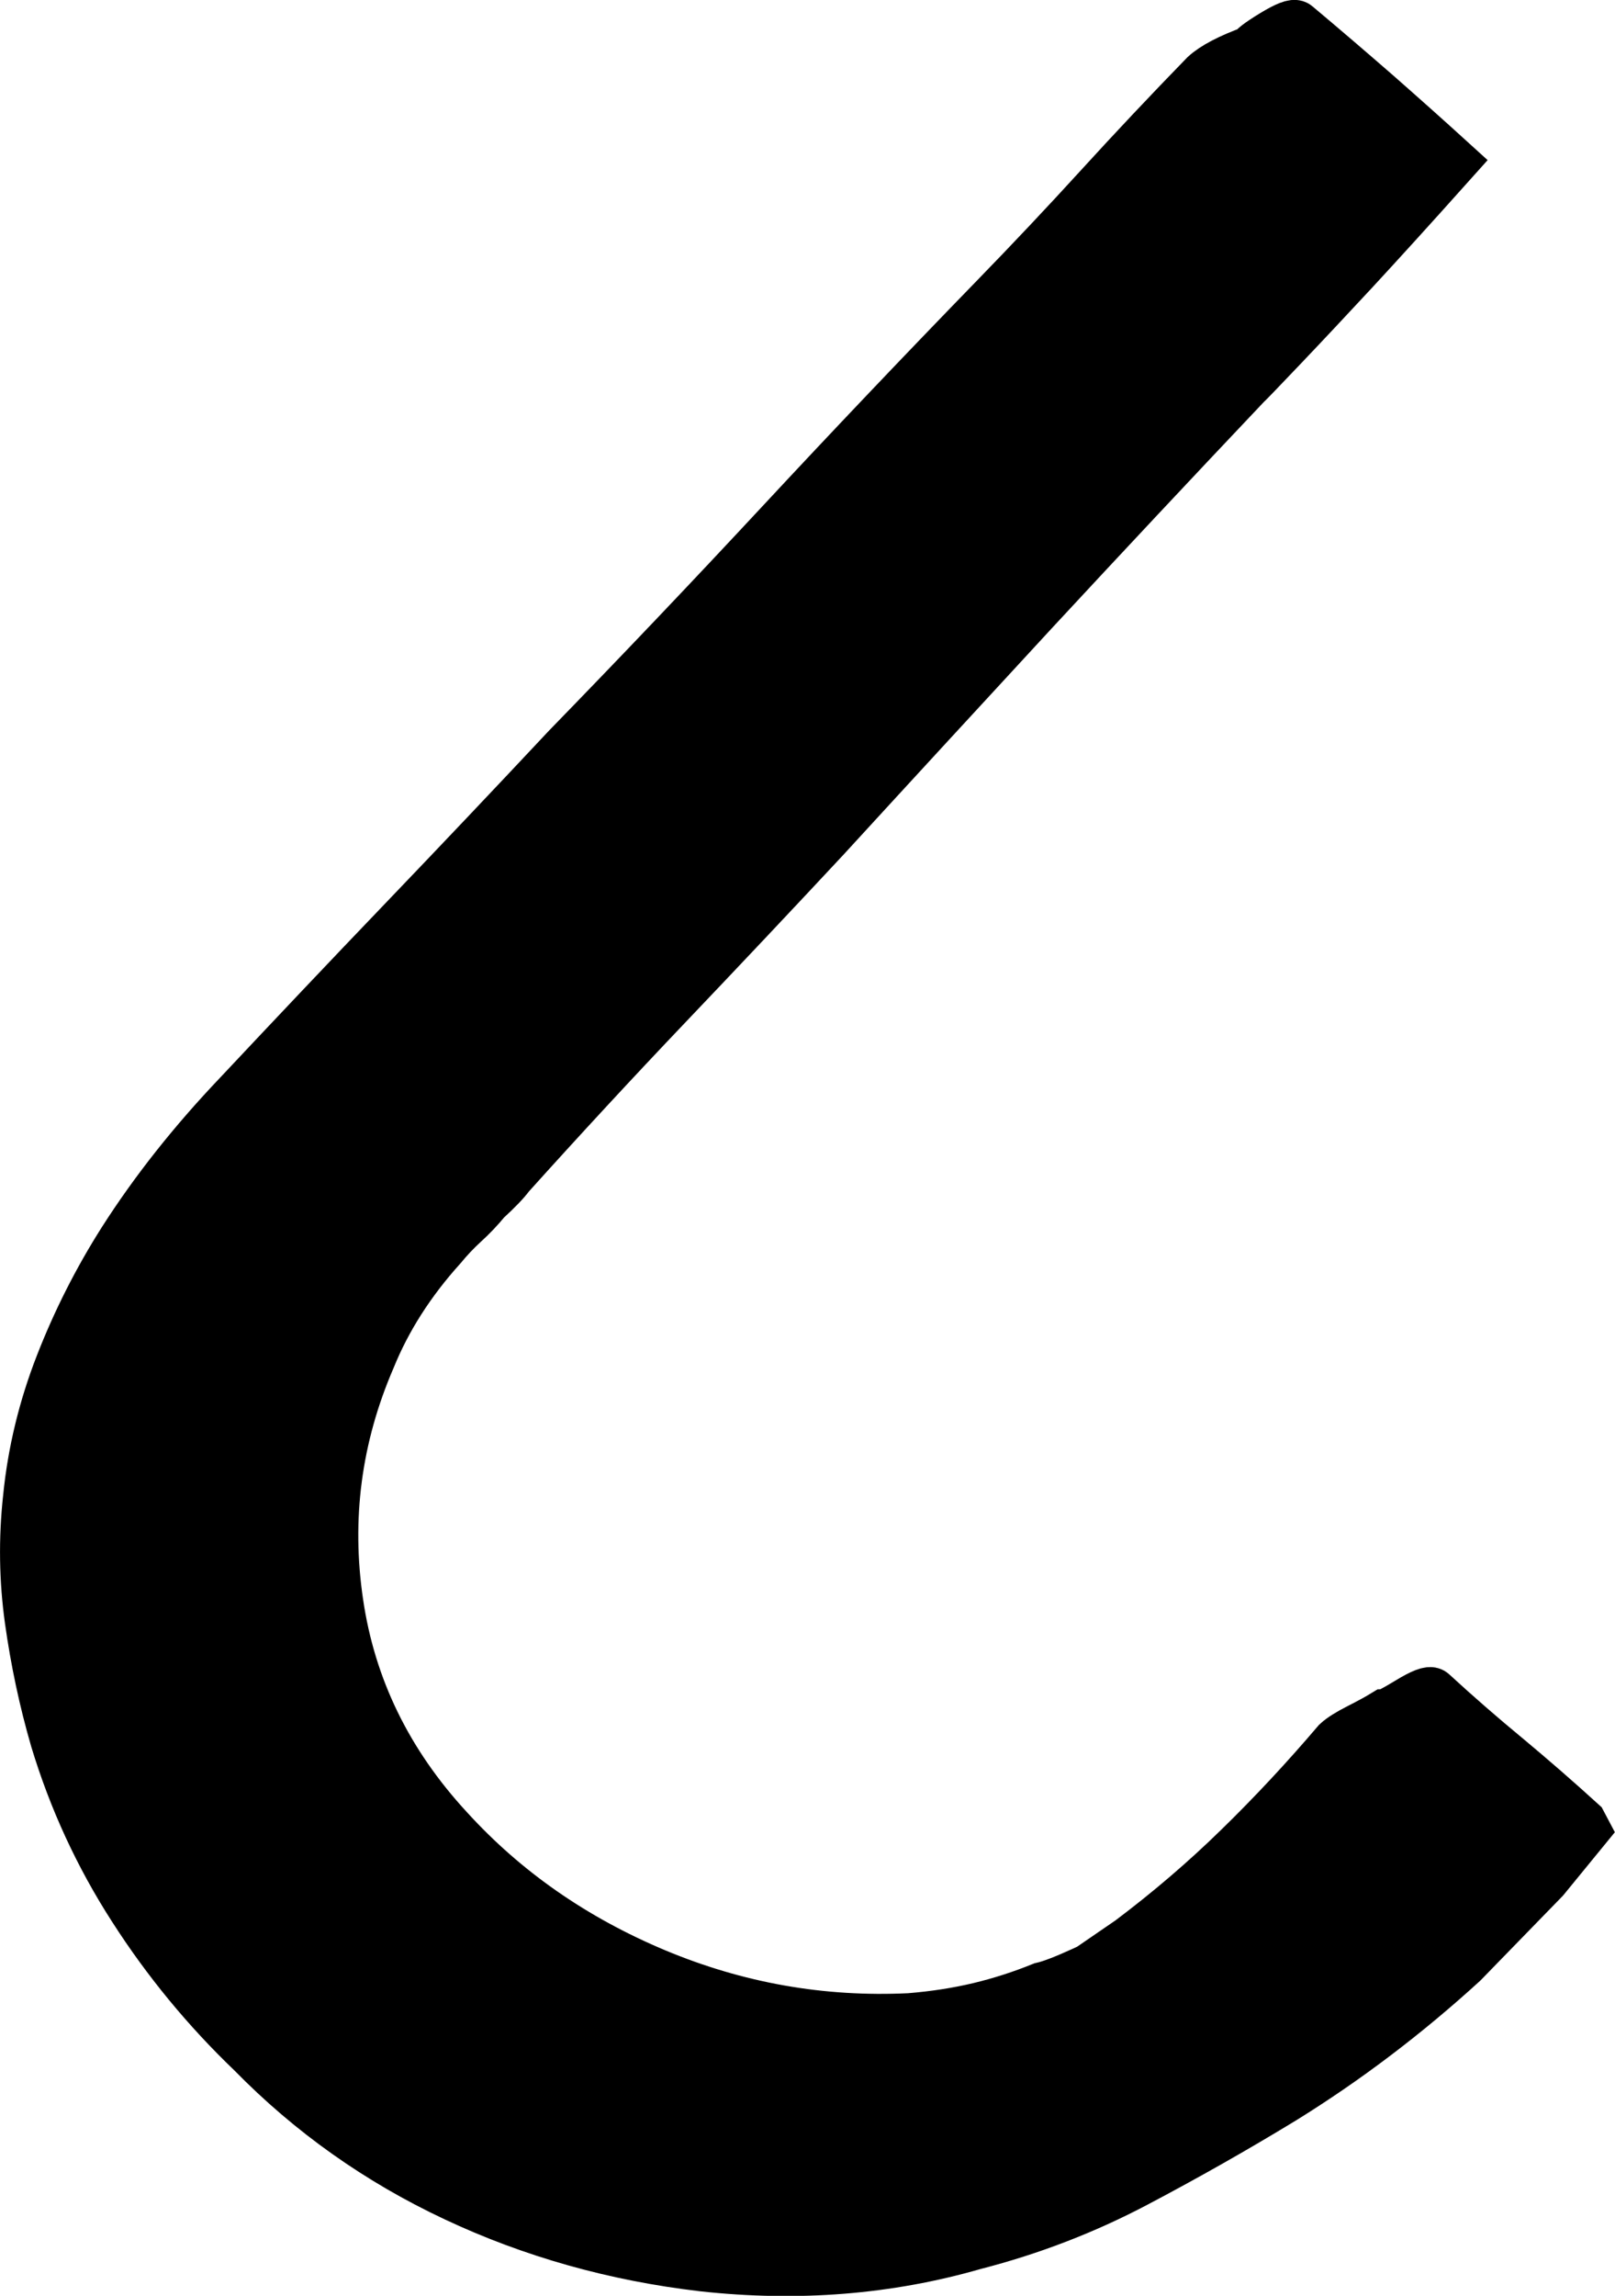 <?xml version="1.0" encoding="utf-8"?>
<!-- Generator: Adobe Illustrator 28.2.0, SVG Export Plug-In . SVG Version: 6.00 Build 0)  -->
<svg version="1.1" id="Layer_1" xmlns="http://www.w3.org/2000/svg" xmlns:xlink="http://www.w3.org/1999/xlink" x="0px" y="0px"
	 viewBox="0 0 128.9 183.18" style="enable-background:new 0 0 128.9 183.18;" xml:space="preserve">
<style type="text/css">
	.st0{stroke:#000000;stroke-width:4;stroke-miterlimit:10;}
</style>
<path class="st0" d="M126.5,145.95c-0.54,0.66-1.08,1.32-1.62,1.98c-0.54,0.66-1.08,1.32-1.62,1.98l-6.5,6.68
	c-4.51,4.12-9.3,7.75-14.35,10.88c-3.79,2.31-7.72,4.54-11.78,6.68c-4.06,2.14-8.35,3.79-12.86,4.95
	c-6.86,1.98-14.08,2.56-21.66,1.73c-7.04-0.82-13.63-2.68-19.76-5.56c-6.14-2.88-11.55-6.71-16.24-11.5
	c-3.61-3.46-6.77-7.29-9.47-11.5c-2.71-4.2-4.78-8.69-6.23-13.48c-0.91-3.13-1.58-6.31-2.03-9.52c-0.45-3.22-0.5-6.47-0.14-9.77
	c0.36-3.62,1.22-7.17,2.57-10.63c1.35-3.46,3.02-6.76,5.01-9.89c2.53-3.96,5.59-7.83,9.2-11.62c4.33-4.61,8.7-9.23,13.13-13.85
	c4.42-4.61,8.8-9.23,13.13-13.85c5.77-5.93,11.46-11.91,17.06-17.93c5.59-6.01,11.28-11.99,17.05-17.93
	c2.89-2.97,5.69-5.94,8.39-8.9s5.5-5.93,8.39-8.9c0.72-0.66,1.98-1.32,3.79-1.98c0-0.16,0.54-0.58,1.62-1.24
	c1.08-0.66,1.71-0.9,1.89-0.74c2.17,1.82,4.28,3.63,6.36,5.44c2.07,1.82,4.1,3.63,6.09,5.44c-3.25,3.63-5.87,6.51-7.85,8.65
	c-1.99,2.14-3.88,4.16-5.69,6.06c-1.81,1.9-2.8,2.93-2.98,3.09c-5.78,6.1-11.42,12.12-16.92,18.05C77,54.71,71.45,60.73,65.86,66.83
	c-4.15,4.45-8.35,8.9-12.59,13.35c-4.24,4.45-8.44,8.99-12.59,13.6c-0.36,0.49-0.99,1.15-1.9,1.98c-0.54,0.66-1.13,1.28-1.76,1.85
	c-0.63,0.58-1.22,1.2-1.76,1.86c-2.53,2.8-4.42,5.77-5.69,8.9c-2.71,6.27-3.57,12.78-2.57,19.53c0.99,6.76,3.93,12.78,8.8,18.05
	c4.51,4.95,10.02,8.78,16.51,11.5c6.5,2.72,13.26,3.92,20.3,3.58c1.98-0.16,3.83-0.45,5.55-0.86c1.71-0.41,3.38-0.95,5.01-1.61
	c0.72-0.16,1.8-0.58,3.25-1.24l0.54-0.25l3.25-2.23c3.07-2.31,5.96-4.78,8.66-7.42c2.71-2.64,5.32-5.44,7.85-8.41
	c0.36-0.33,0.95-0.7,1.76-1.11c0.81-0.41,1.49-0.78,2.03-1.11c0.18,0,0.81-0.33,1.9-0.99c1.08-0.66,1.71-0.9,1.9-0.74
	c1.98,1.82,3.97,3.55,5.96,5.19c1.98,1.65,3.97,3.38,5.96,5.19L126.5,145.95z"/>
</svg>

